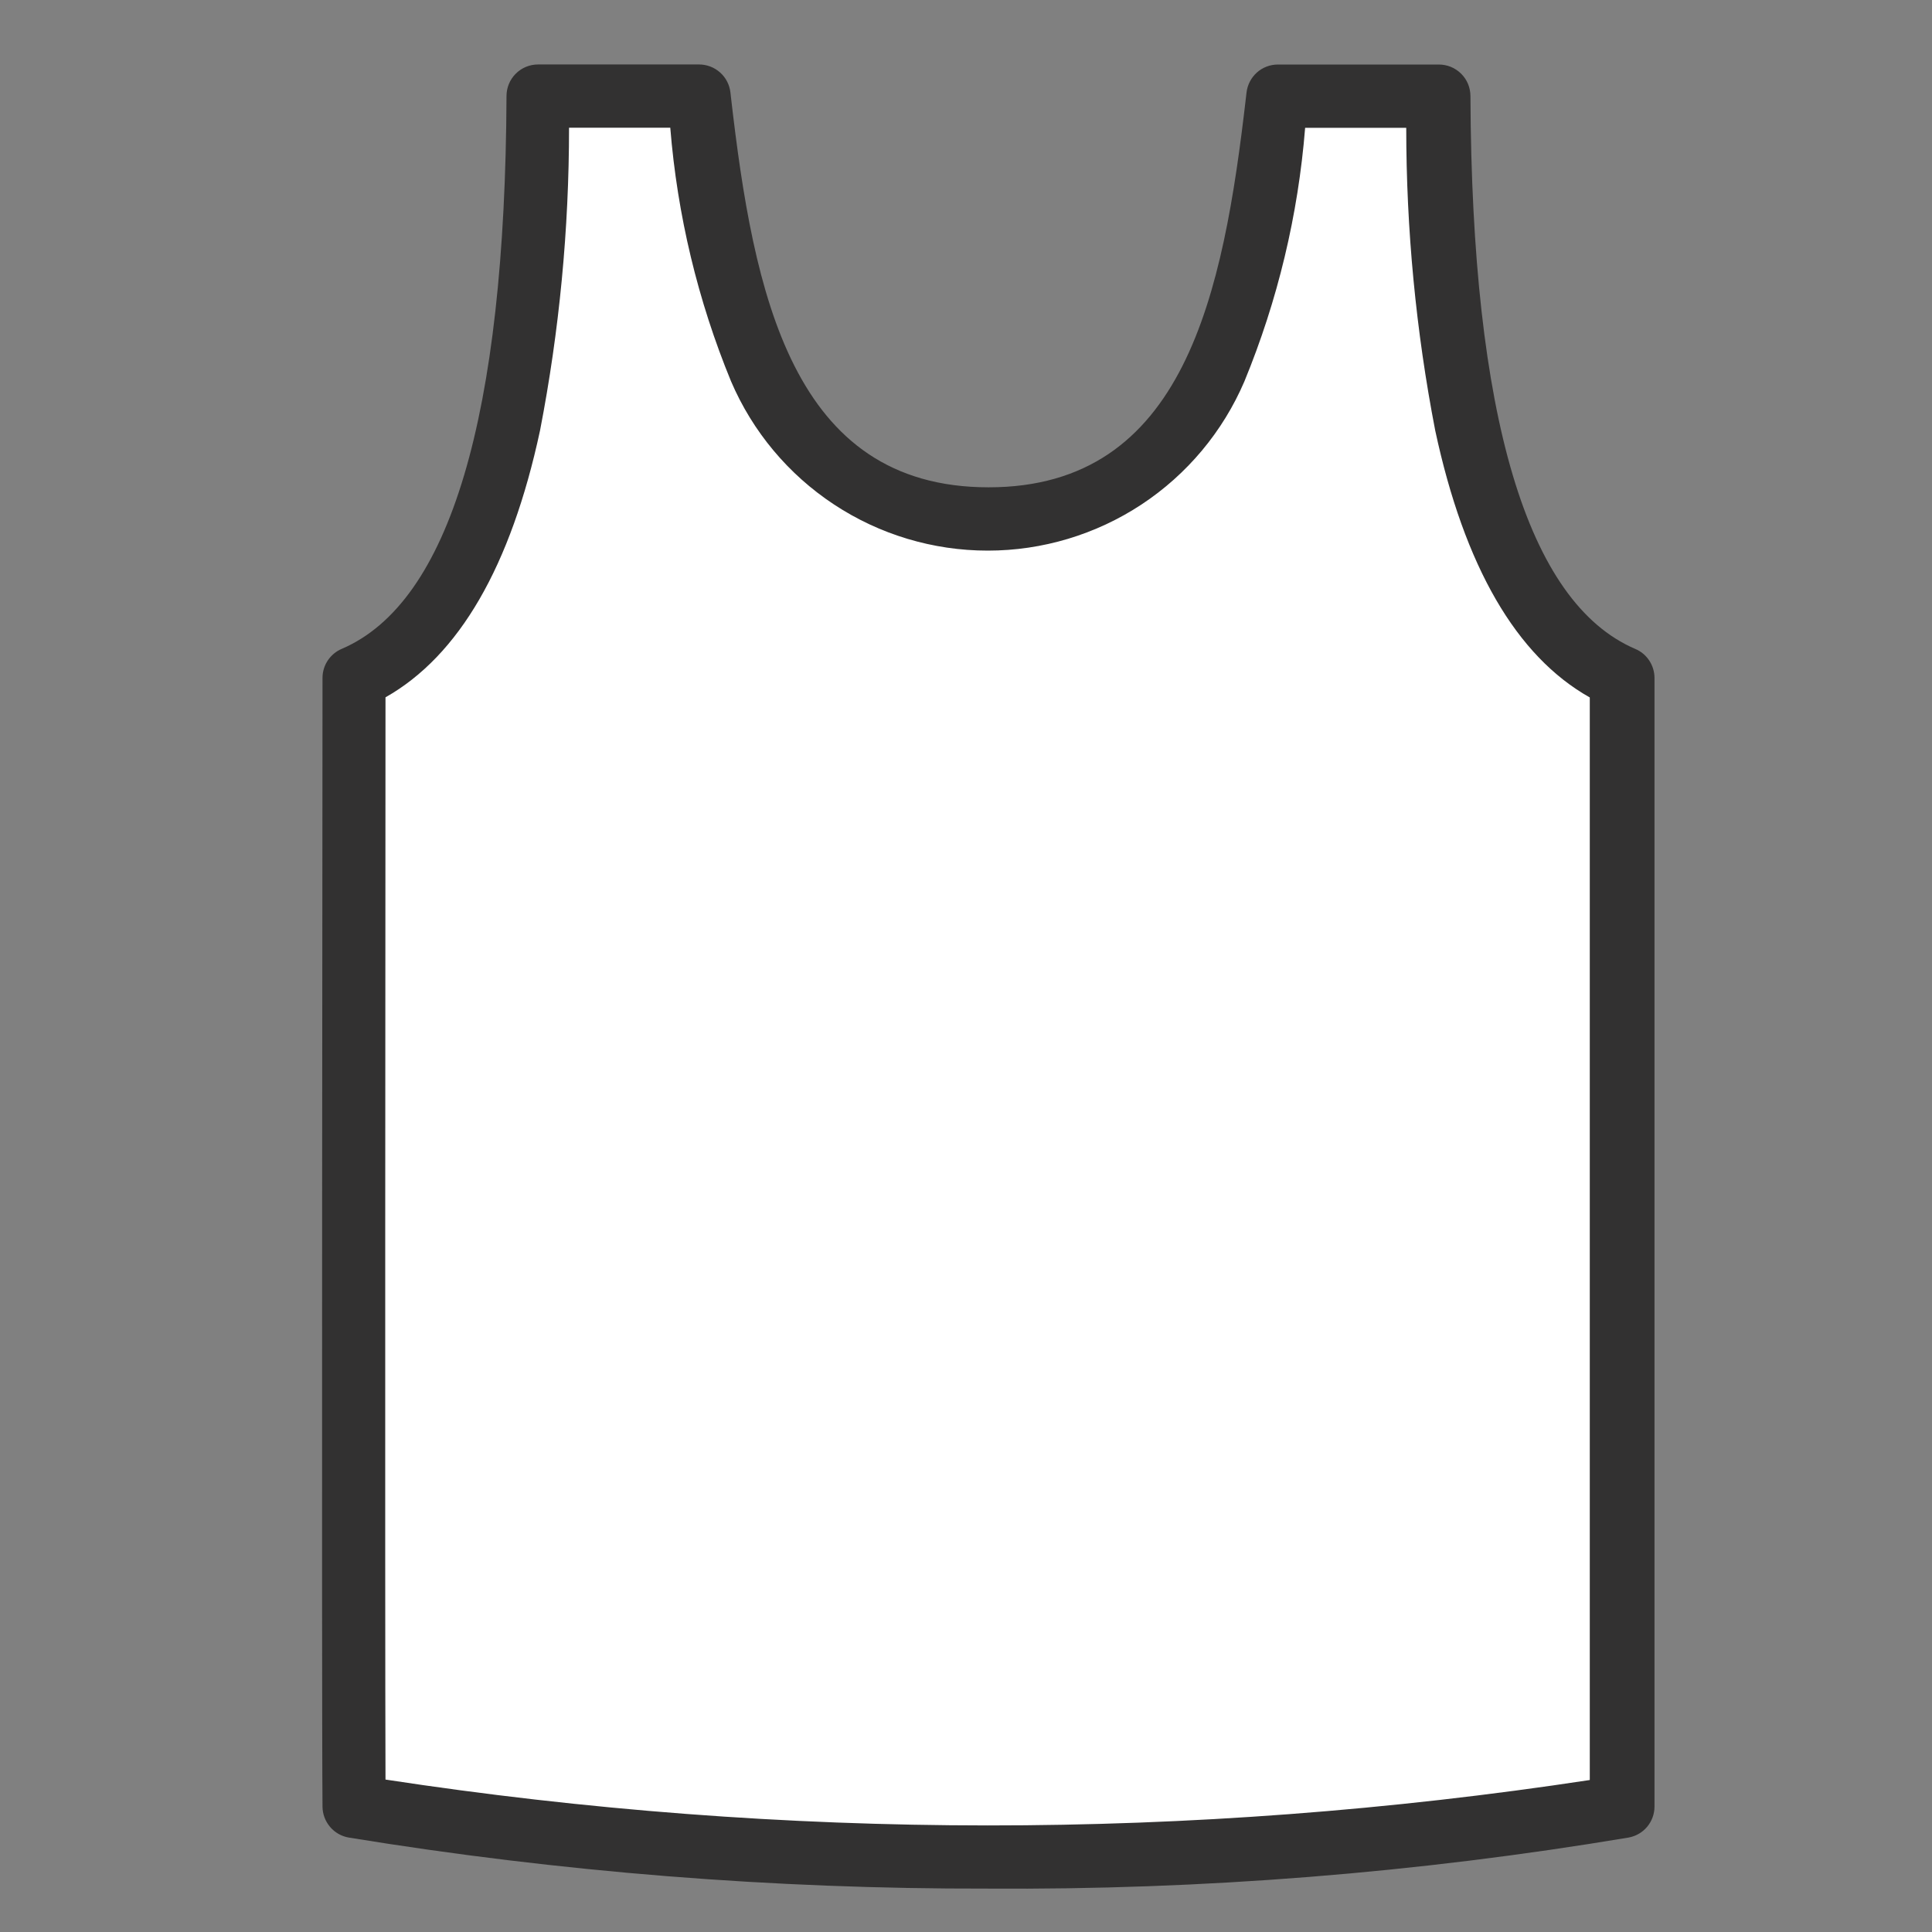 <svg width="30" height="30" viewBox="0 0 30 30" fill="none" xmlns="http://www.w3.org/2000/svg">
<rect x="0" y="0" width="30" height="30" fill="#808080" stroke="none"/>
<g clip-path="url(#clip0_1298_2143)">
<path d="M25.18 28.052C25.18 23.701 25.18 10.527 25.18 10.527C22.546 9.396 22.336 4.153 22.325 1.492H19.825C19.549 3.903 19.106 8.057 15.333 8.057C11.56 8.057 11.118 3.901 10.841 1.49H8.341C8.33 4.151 8.12 9.39 5.487 10.525C5.487 10.525 5.472 26.394 5.487 28.05C12.009 29.107 18.658 29.107 25.18 28.052Z" fill="white"/>
<path d="M15.329 29.326C12.009 29.333 8.695 29.069 5.418 28.534C5.304 28.515 5.201 28.457 5.126 28.369C5.051 28.281 5.009 28.17 5.008 28.055C4.992 26.416 5.008 10.683 5.008 10.525C5.008 10.429 5.037 10.335 5.09 10.255C5.144 10.175 5.219 10.112 5.308 10.075C6.984 9.355 7.844 6.466 7.865 1.489C7.866 1.359 7.917 1.235 8.009 1.144C8.101 1.052 8.225 1.001 8.355 1.001H10.855C10.975 1.001 11.091 1.045 11.181 1.125C11.271 1.205 11.328 1.315 11.342 1.435L11.349 1.497C11.701 4.568 12.299 7.566 15.349 7.567C18.399 7.568 18.995 4.567 19.349 1.497L19.356 1.437C19.37 1.317 19.427 1.207 19.517 1.126C19.606 1.046 19.723 1.002 19.843 1.002H22.343C22.473 1.002 22.597 1.053 22.689 1.145C22.781 1.236 22.832 1.36 22.833 1.49C22.853 6.467 23.714 9.356 25.391 10.076C25.48 10.113 25.556 10.176 25.609 10.256C25.662 10.336 25.691 10.431 25.691 10.527C25.691 10.527 25.691 23.701 25.691 28.052C25.691 28.166 25.651 28.277 25.578 28.365C25.505 28.453 25.403 28.512 25.291 28.533C21.999 29.084 18.666 29.349 15.329 29.326ZM5.986 27.633C12.183 28.58 18.488 28.583 24.686 27.64C24.686 23.365 24.686 12.76 24.686 10.83C23.546 10.189 22.739 8.797 22.286 6.685C21.986 5.136 21.836 3.562 21.836 1.985H20.266C20.158 3.338 19.84 4.666 19.323 5.922C18.989 6.702 18.433 7.367 17.725 7.834C17.016 8.301 16.186 8.55 15.338 8.55C14.489 8.55 13.659 8.301 12.951 7.834C12.242 7.367 11.686 6.702 11.352 5.922C10.835 4.666 10.517 3.337 10.408 1.983H8.836C8.836 3.56 8.686 5.134 8.386 6.683C7.933 8.795 7.127 10.183 5.986 10.828C5.985 12.9 5.976 24.906 5.986 27.633Z" fill="#323131"/>
</g>
<defs>
<clipPath id="clip0_1298_2143">
<rect width="30" height="30" fill="white"/>
</clipPath>
</defs>
</svg>
